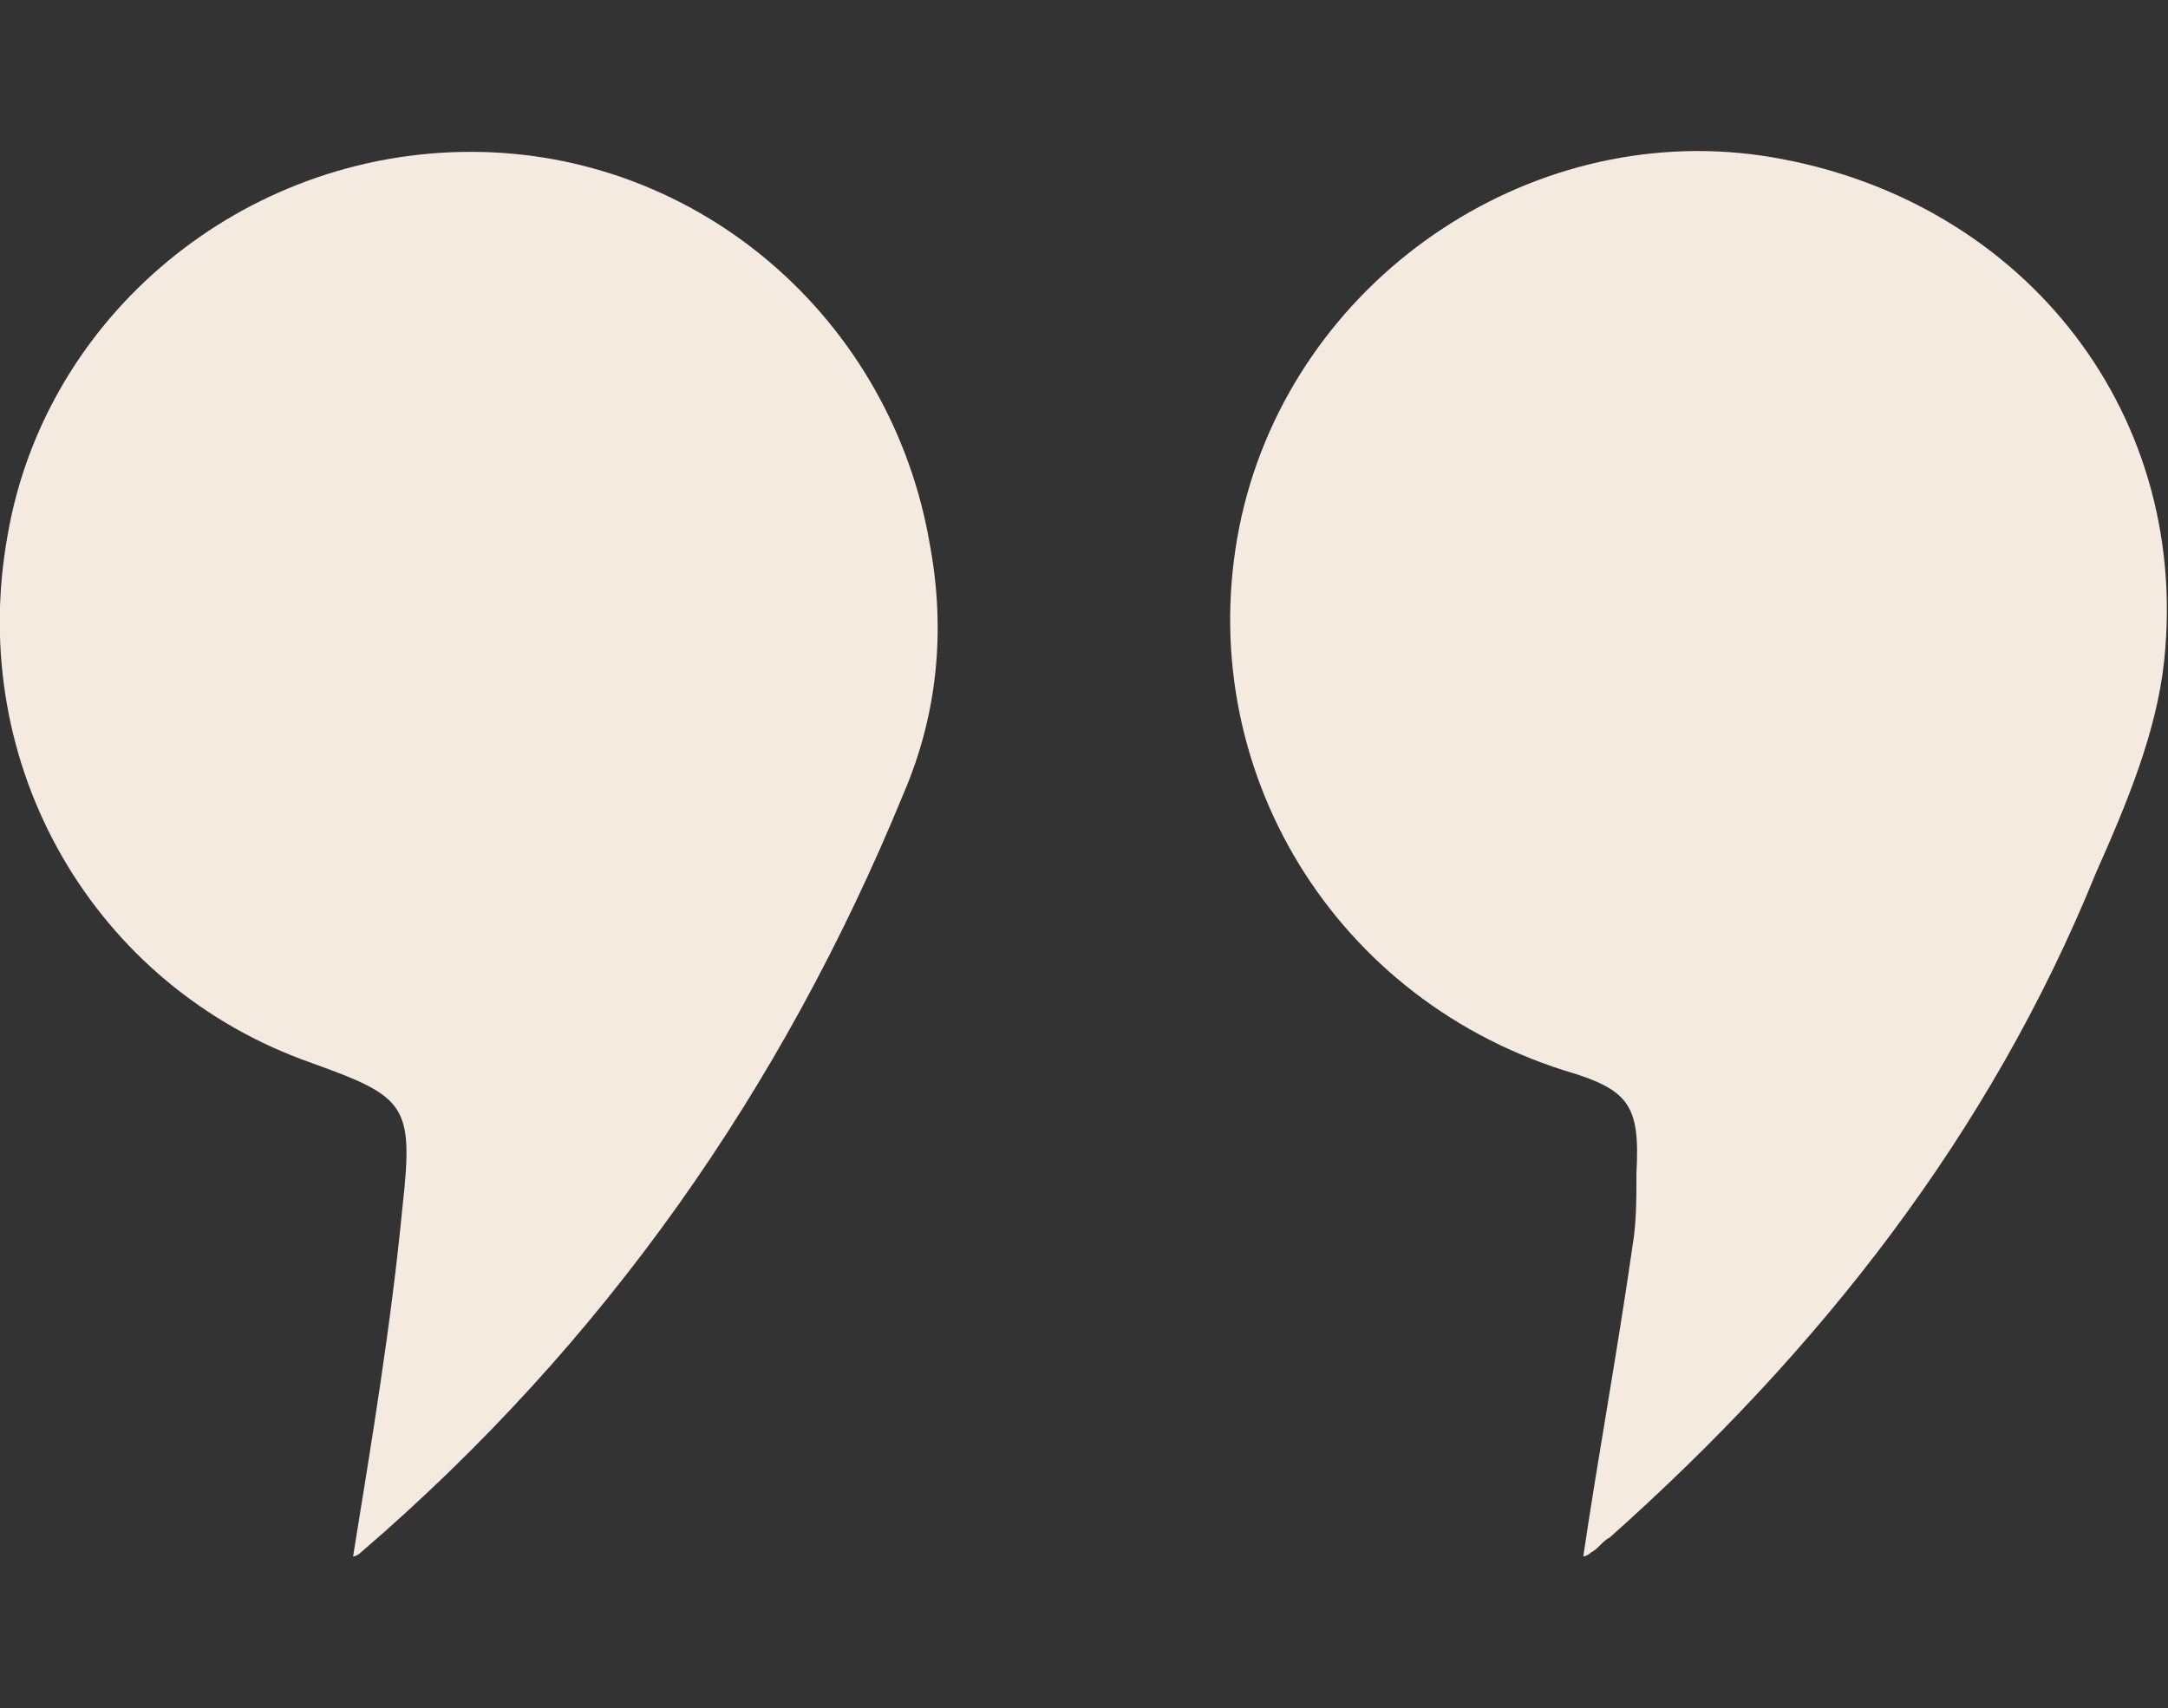 <?xml version="1.0" encoding="utf-8"?>
<!-- Generator: Adobe Illustrator 26.3.1, SVG Export Plug-In . SVG Version: 6.00 Build 0)  -->
<svg version="1.1" id="Layer_1" xmlns="http://www.w3.org/2000/svg" xmlns:xlink="http://www.w3.org/1999/xlink" x="0px" y="0px"
	 viewBox="0 0 57.1 45" style="enable-background:new 0 0 57.1 45;" xml:space="preserve">
<rect x="0" y="0" width="57.1" height="45" fill="#333333" stroke="none"/>
<style type="text/css">
	.st0{fill:#F4EADF;}
</style>
<g>
	<g>
		<path class="st0" d="M41.7,41c0.4-2.7,0.9-5.4,1.3-8.2c0.1-0.6,0.1-1.2,0.1-1.9c0.1-1.8-0.2-2.2-1.9-2.7c-6.3-2-9.9-8.3-8.5-14.6
			c1.4-6.2,7.5-10.4,13.7-9.5c6.7,1,11.3,6.6,10.6,13.3c-0.2,1.9-1,3.8-1.8,5.6c-2.8,6.9-7.3,12.6-12.8,17.5
			c-0.2,0.1-0.3,0.3-0.5,0.4C41.8,41,41.7,41,41.7,41z"/>
		<path class="st0" d="M9.3,41c0.5-3.1,1-6.1,1.3-9.2c0.3-2.7,0.1-2.9-2.4-3.8c-5.7-2-9.1-7.8-8-13.9C1.2,8.3,6.4,4,12.4,4
			s11.1,4.4,12.1,10.4c0.4,2.2,0.2,4.4-0.7,6.5c-3.2,7.8-7.9,14.5-14.3,20C9.5,40.9,9.4,41,9.3,41z"/>
	</g>
</g>
</svg>
